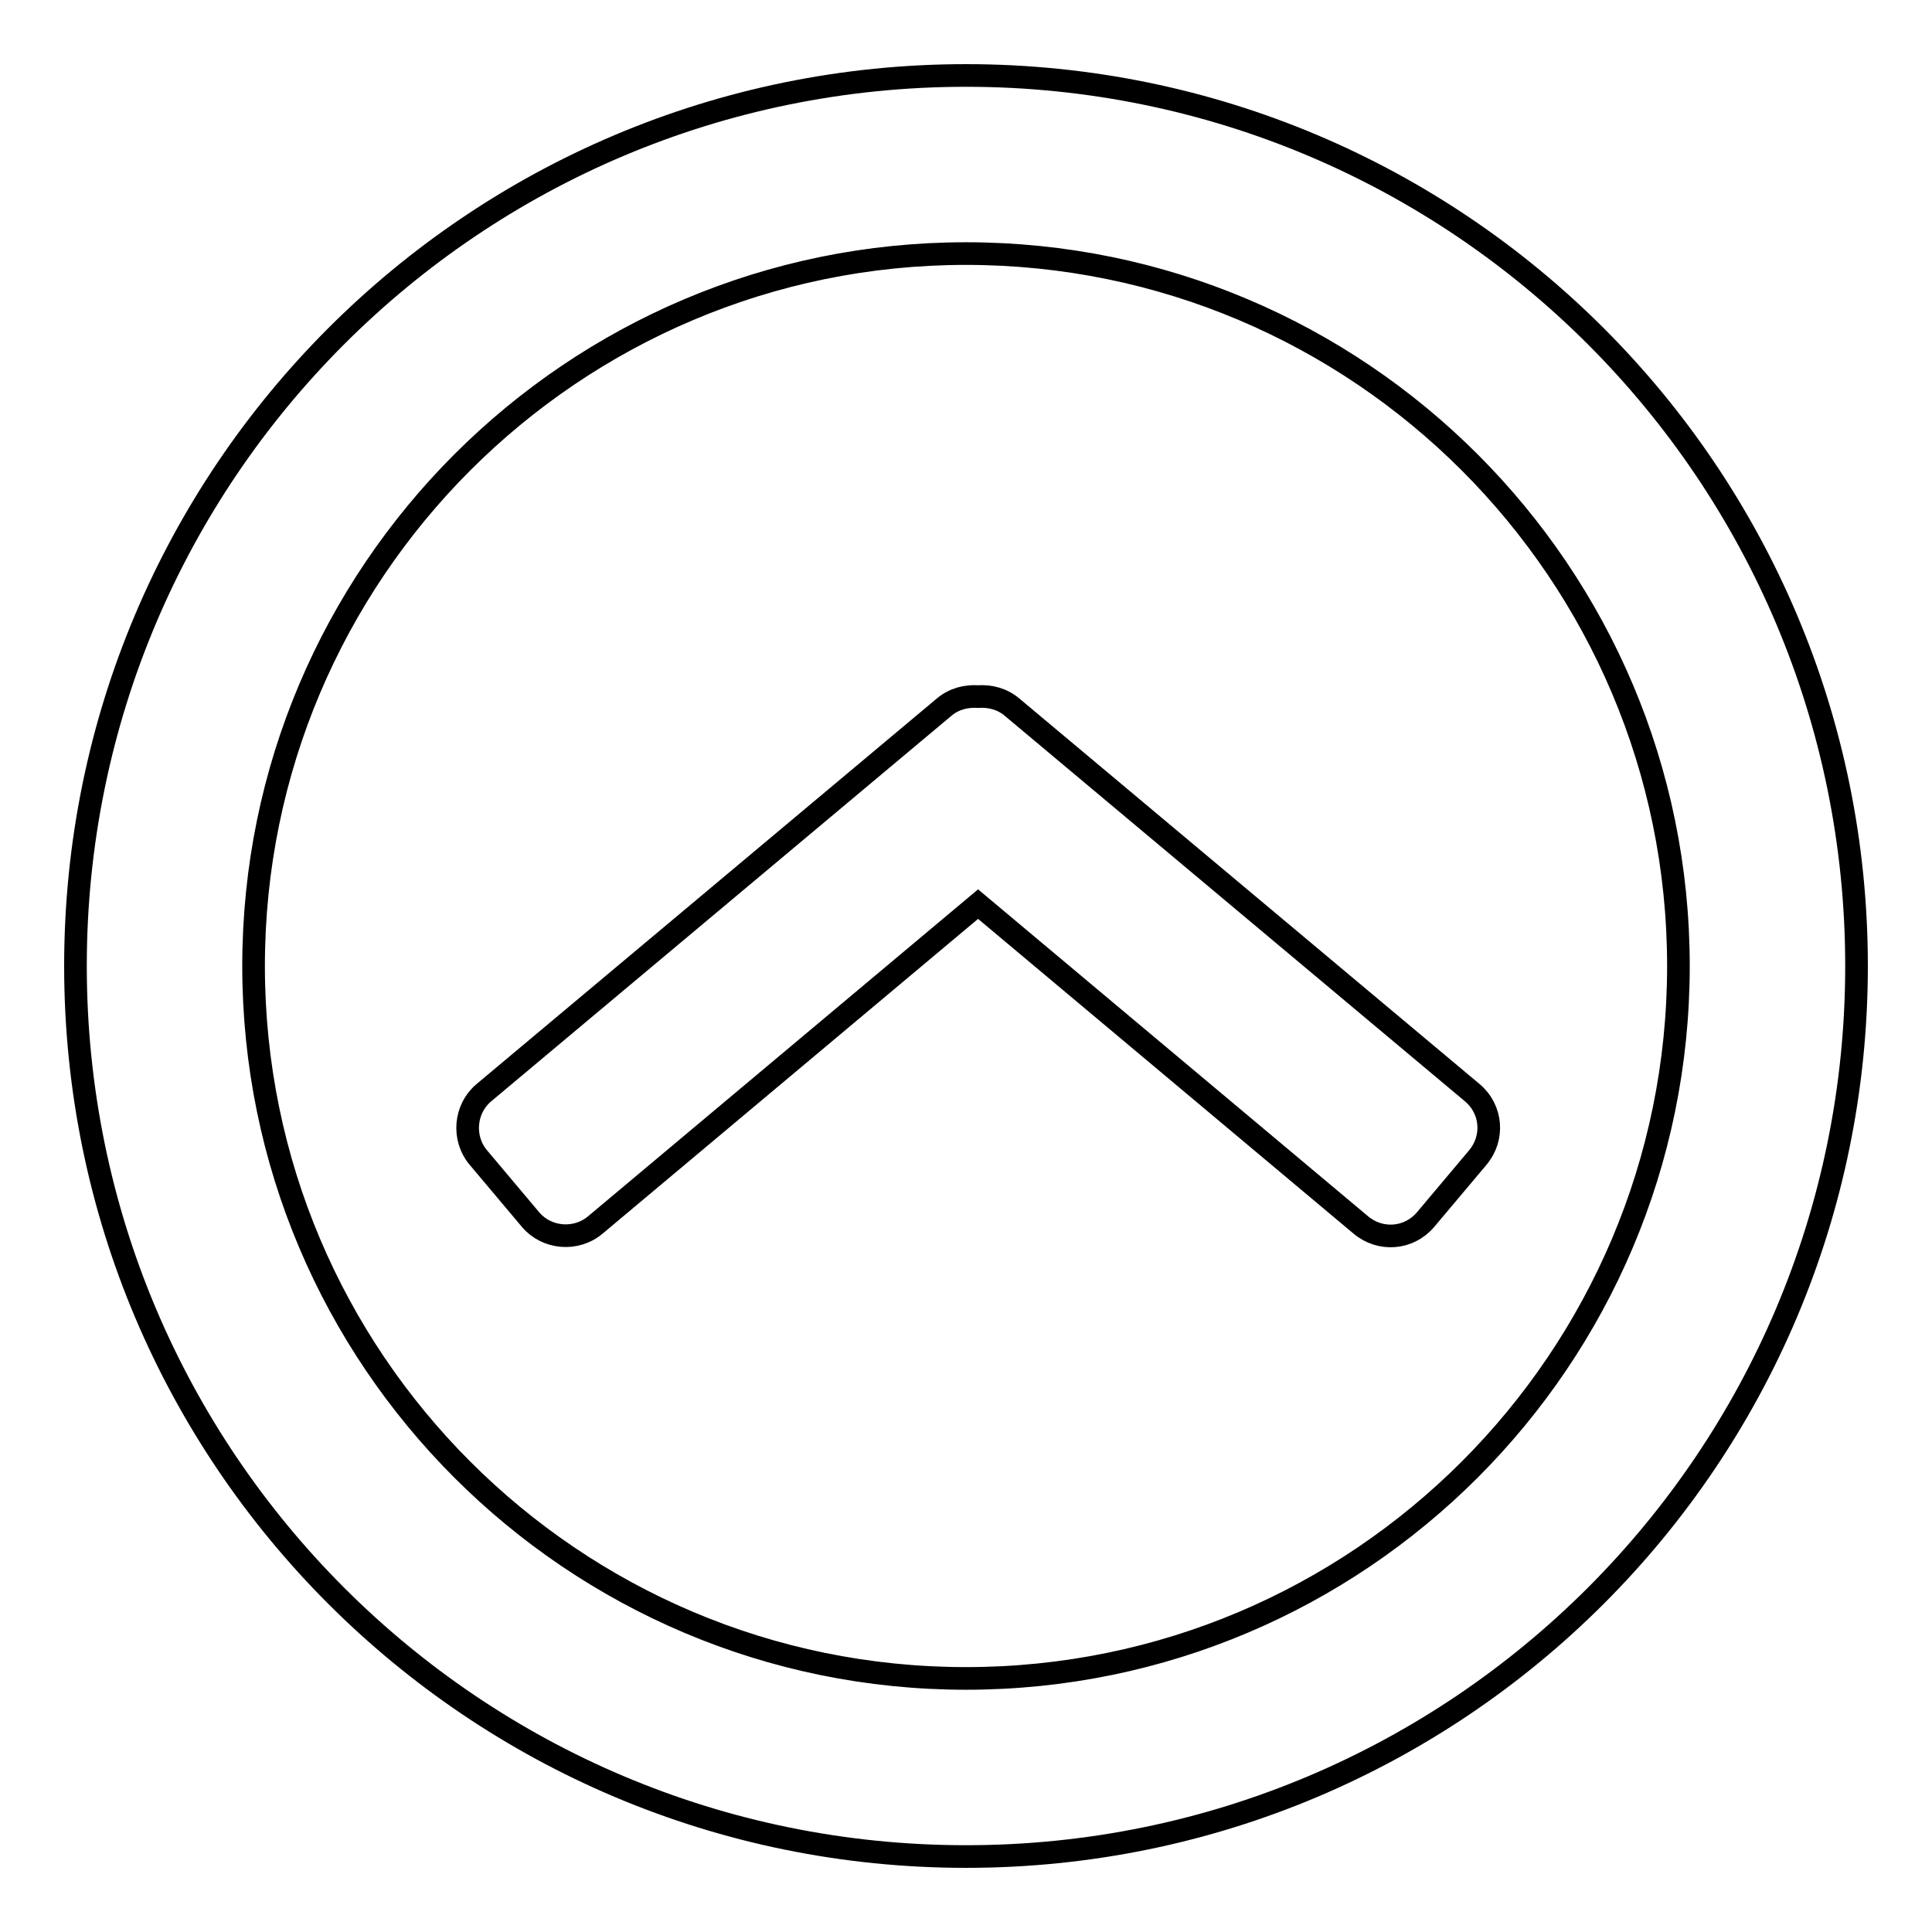 <?xml version="1.0" encoding="utf-8"?>
<!-- Svg Vector Icons : http://www.onlinewebfonts.com/icon -->
<!DOCTYPE svg PUBLIC "-//W3C//DTD SVG 1.1//EN" "http://www.w3.org/Graphics/SVG/1.1/DTD/svg11.dtd">
<svg version="1.1" xmlns="http://www.w3.org/2000/svg" xmlns:xlink="http://www.w3.org/1999/xlink" x="0px" y="0px" viewBox="0 0 256 256" enable-background="new 0 0 256 256" xml:space="preserve">
<g><g><path stroke-width="3" fill-opacity="0" stroke="#000000"  d="M246,128c0-65.2-52.8-118-118-118C62.8,10,10,62.8,10,128c0,65.2,52.8,118,118,118C193.2,246,246,193.2,246,128L246,128z M33.6,128c0-52.1,42.3-94.4,94.4-94.4s94.4,42.3,94.4,94.4s-42.3,94.4-94.4,94.4S33.6,180.1,33.6,128L33.6,128L33.6,128z M129.6,119.8l-50.7,42.5c-2.6,2.2-6.5,1.8-8.6-0.7l-6.9-8.2c-2.2-2.6-1.8-6.5,0.7-8.6l61-51.1c1.3-1.1,2.9-1.5,4.5-1.4c1.6-0.1,3.2,0.3,4.5,1.4l61,51.1c2.6,2.2,2.9,6,0.7,8.6l-6.9,8.2c-2.2,2.6-6,2.9-8.6,0.7L129.6,119.8L129.6,119.8L129.6,119.8z"/></g></g>
</svg>